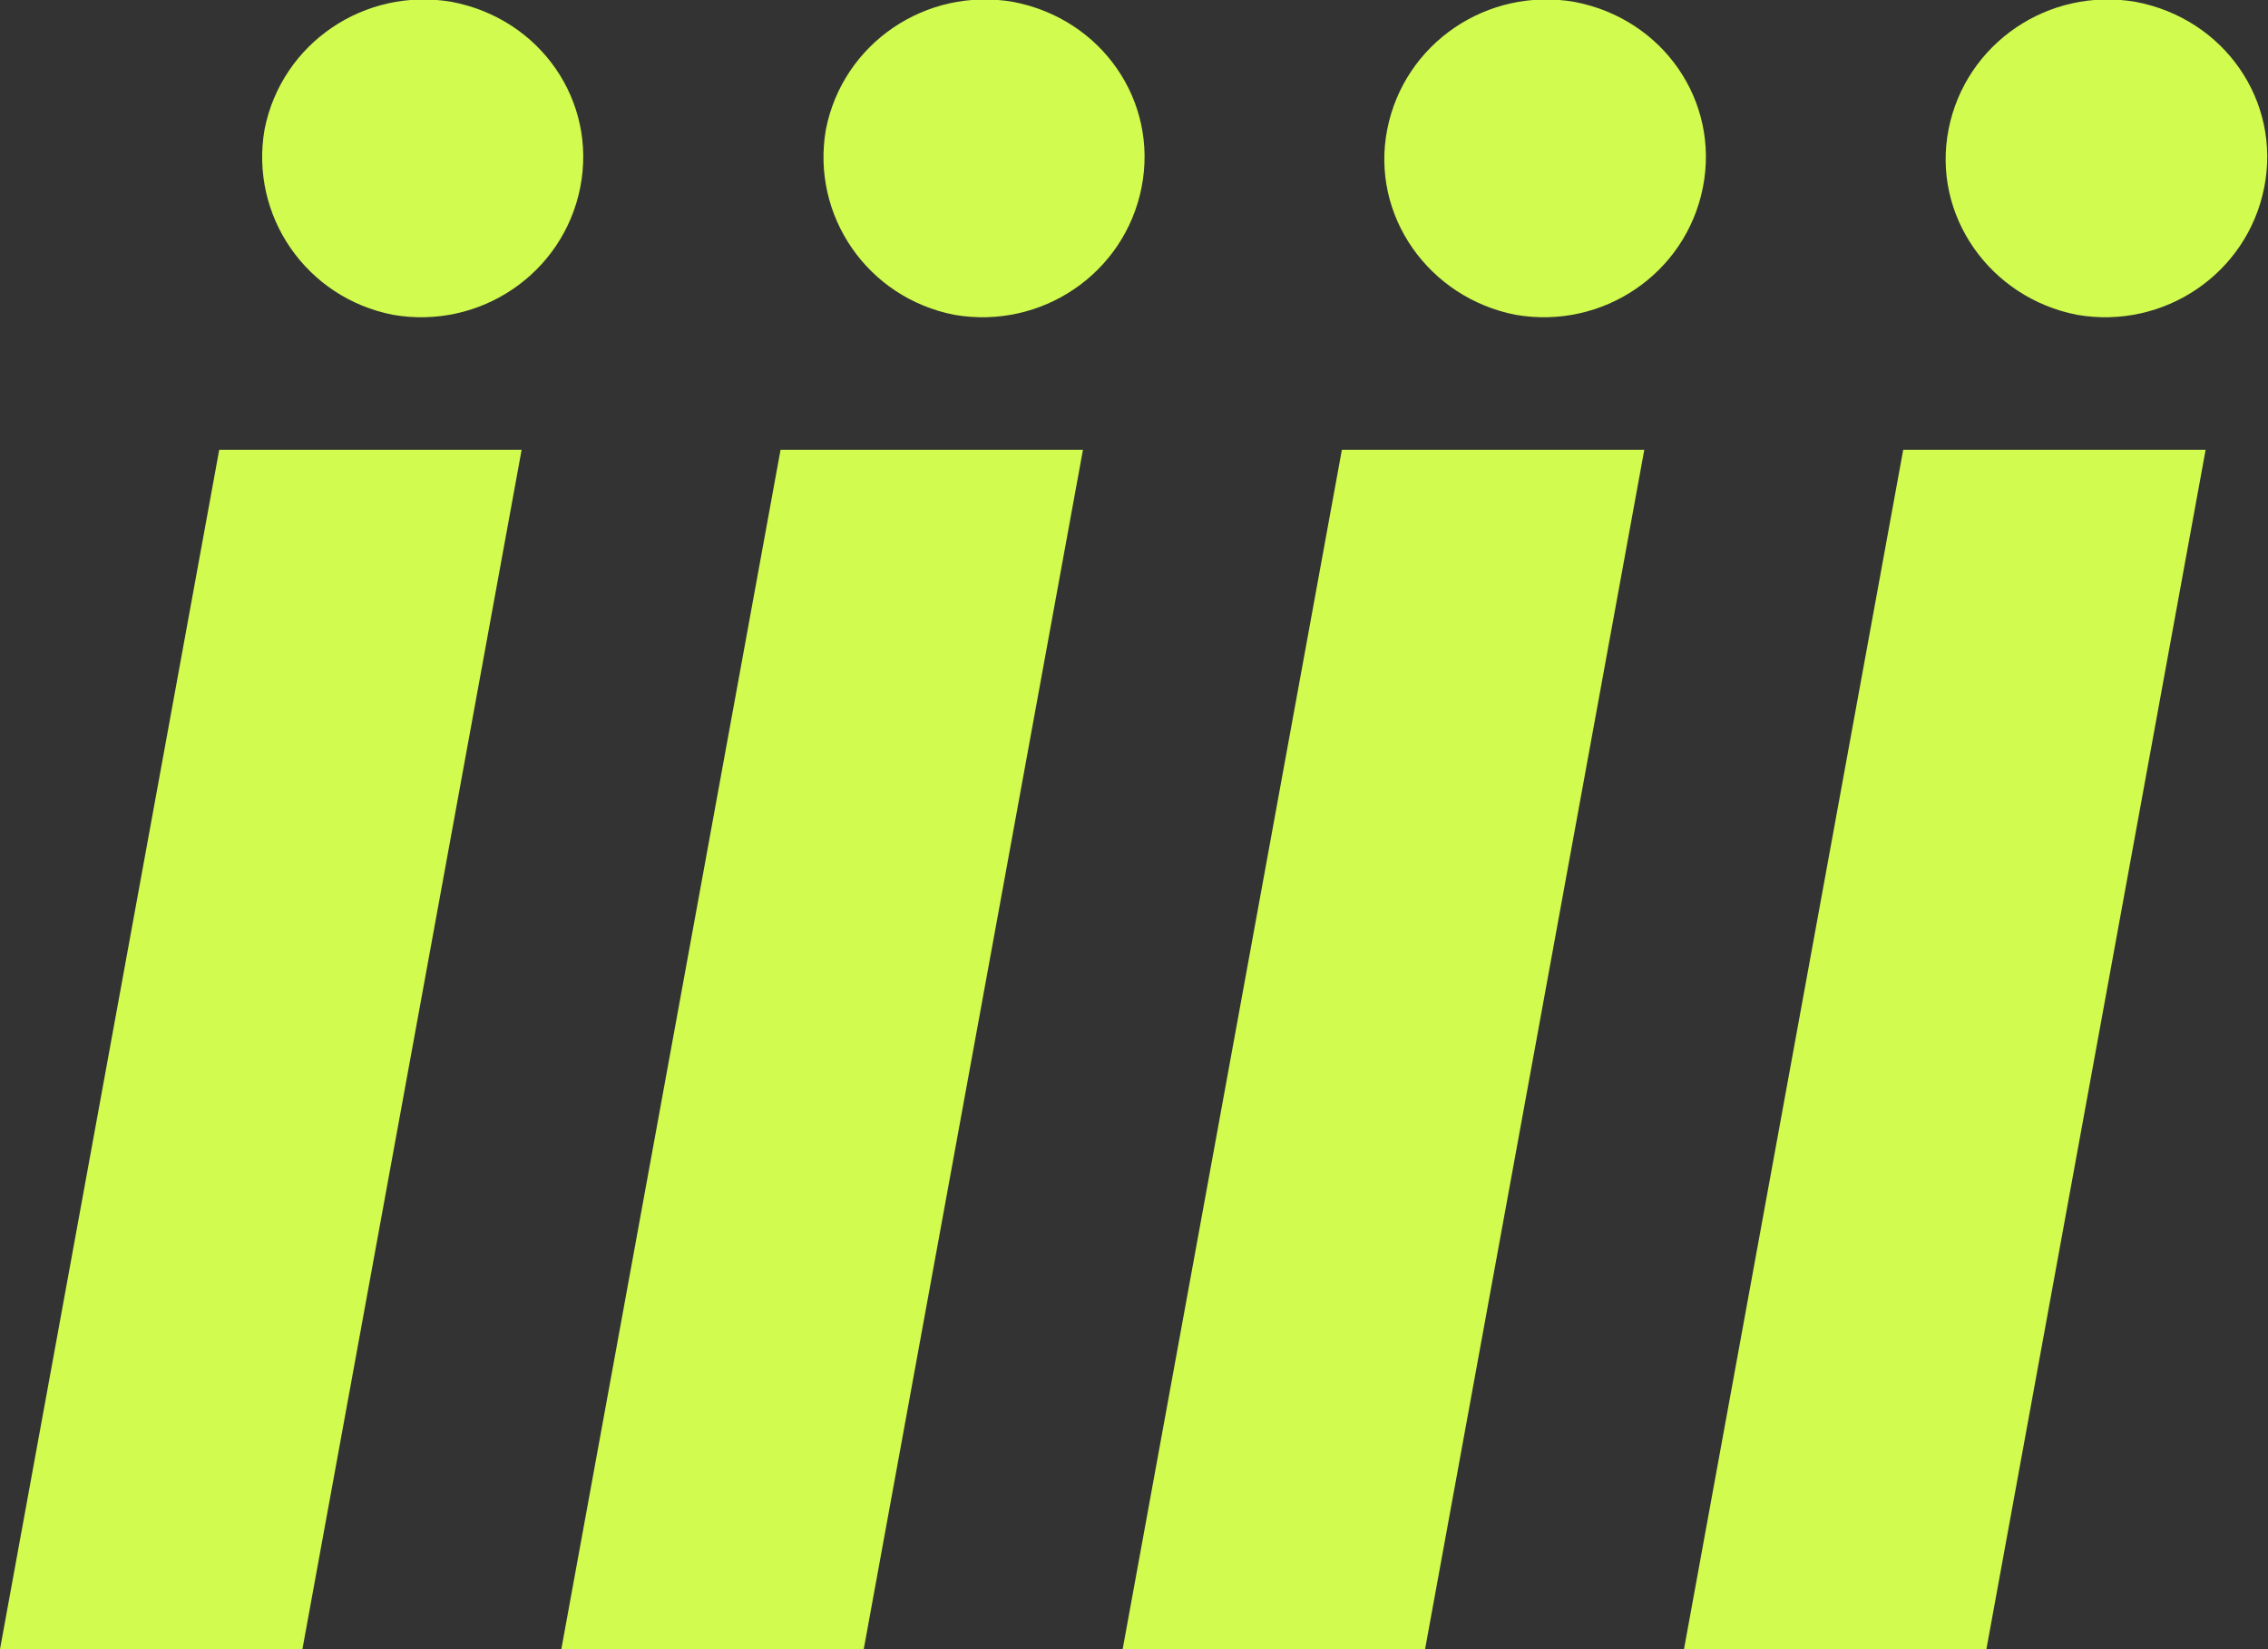 <?xml version="1.0" encoding="UTF-8"?> <svg xmlns="http://www.w3.org/2000/svg" width="44" height="32" viewBox="0 0 44 32" fill="none"><rect x="0" y="0" width="44" height="32" fill="#333333" stroke="none"/> <g clip-path="url(#clip0_2_460)"> <path d="M0 32L4.253 8.727H10.12L5.867 32H0ZM8.763 0.036C7.077 -0.254 5.463 0.836 5.133 2.509C4.84 4.182 5.94 5.782 7.627 6.109C9.313 6.4 10.927 5.309 11.257 3.636C11.587 1.964 10.487 0.364 8.763 0.036ZM16.757 32L21.01 8.727H15.143L10.89 32H16.757ZM19.653 0.036C17.967 -0.254 16.353 0.836 16.023 2.509C15.73 4.182 16.83 5.782 18.517 6.109C20.203 6.4 21.817 5.309 22.147 3.636C22.477 1.964 21.377 0.364 19.653 0.036ZM27.647 32L31.9 8.727H26.033L21.78 32H27.647ZM30.543 0.036C28.857 -0.254 27.243 0.836 26.913 2.509C26.583 4.182 27.72 5.782 29.407 6.109C31.093 6.4 32.707 5.309 33.037 3.636C33.367 1.964 32.267 0.364 30.543 0.036ZM38.537 32L42.79 8.727H36.923L32.67 32H38.537ZM41.433 0.036C39.747 -0.254 38.133 0.836 37.803 2.509C37.473 4.182 38.61 5.782 40.297 6.109C41.983 6.4 43.597 5.309 43.927 3.636C44.257 1.964 43.157 0.364 41.433 0.036Z" fill="#D1FB4F"></path> </g> <defs> <clipPath id="clip0_2_460"> <rect width="44" height="32" fill="white"></rect> </clipPath> </defs> </svg> 